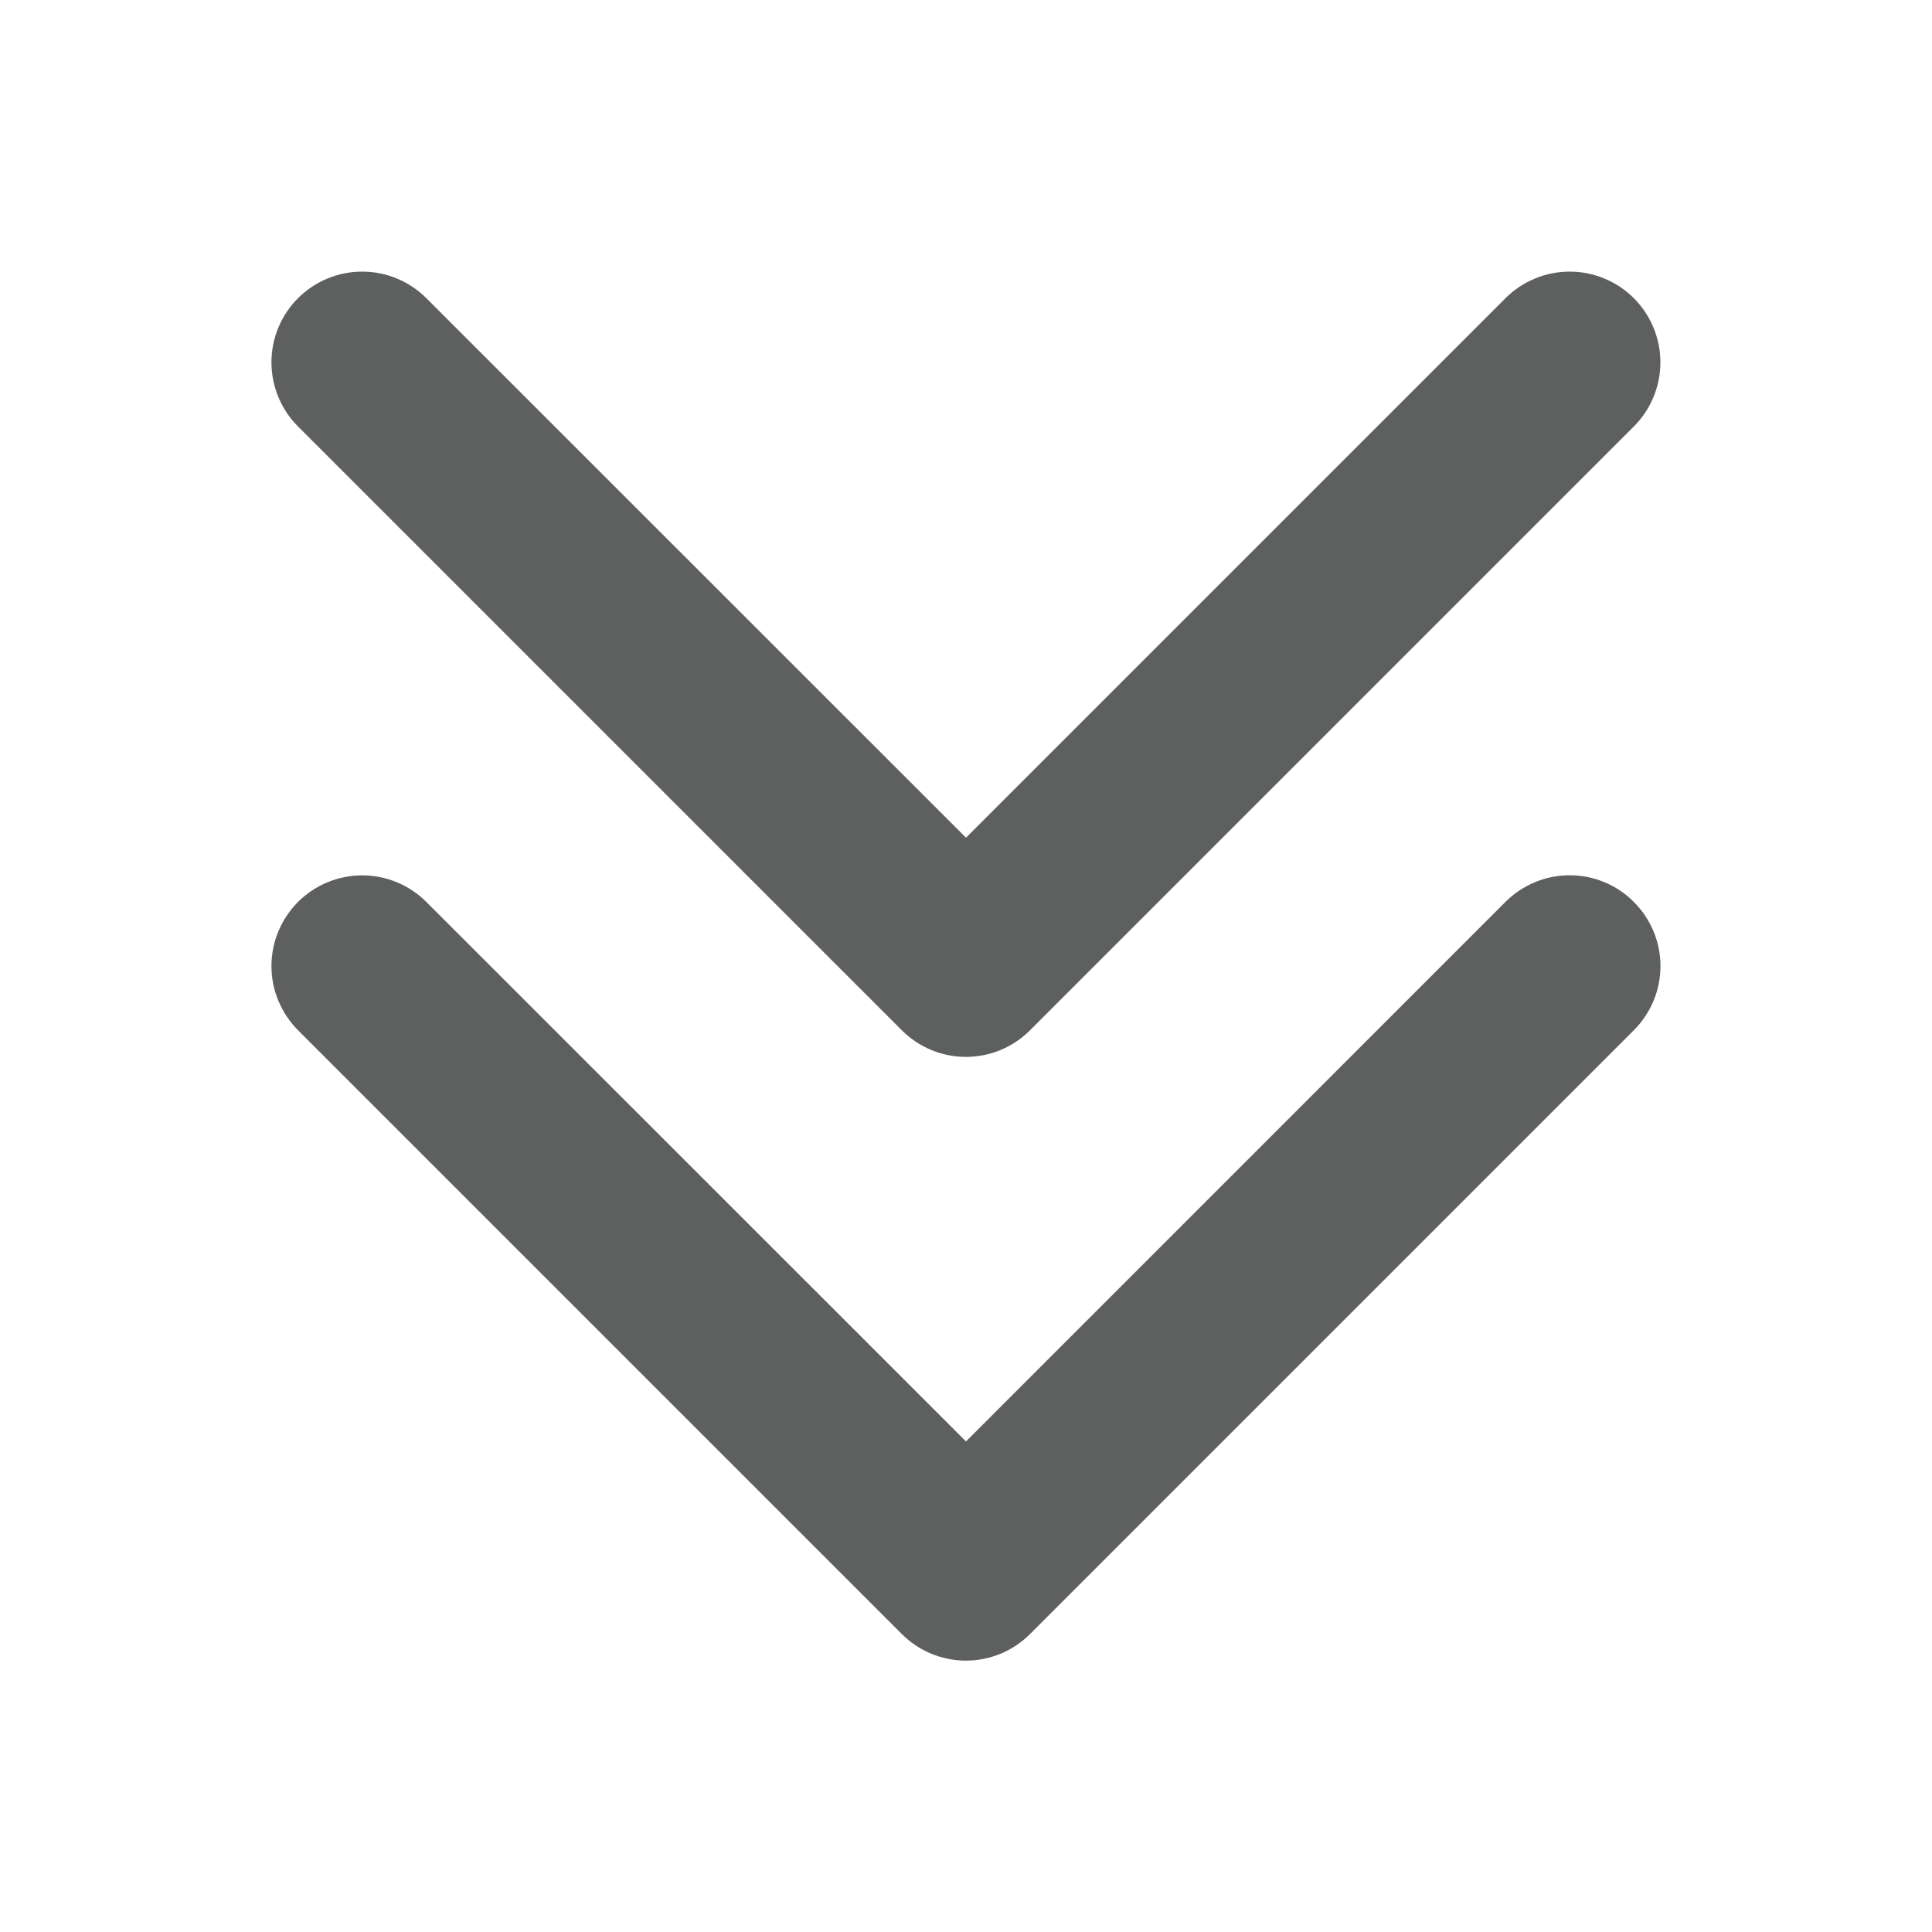 <svg width="24" height="24" viewBox="0 0 24 24" fill="none" xmlns="http://www.w3.org/2000/svg">
<path d="M20.296 11.204C20.401 11.309 20.484 11.433 20.541 11.57C20.598 11.706 20.627 11.853 20.627 12.001C20.627 12.149 20.598 12.296 20.541 12.432C20.484 12.569 20.401 12.693 20.296 12.798L12.796 20.298C12.691 20.403 12.567 20.486 12.431 20.543C12.294 20.599 12.147 20.629 11.999 20.629C11.851 20.629 11.704 20.599 11.568 20.543C11.431 20.486 11.307 20.403 11.202 20.298L3.702 12.798C3.598 12.693 3.515 12.569 3.458 12.432C3.401 12.296 3.372 12.149 3.372 12.001C3.372 11.853 3.401 11.706 3.458 11.57C3.515 11.433 3.598 11.309 3.702 11.204C3.807 11.1 3.931 11.016 4.068 10.96C4.205 10.903 4.351 10.874 4.499 10.874C4.647 10.874 4.794 10.903 4.93 10.96C5.067 11.016 5.191 11.1 5.296 11.204L12 17.906L18.704 11.201C18.809 11.097 18.933 11.014 19.07 10.958C19.206 10.901 19.353 10.873 19.501 10.873C19.648 10.873 19.795 10.902 19.931 10.959C20.068 11.016 20.192 11.099 20.296 11.204ZM11.202 12.798C11.307 12.903 11.431 12.986 11.568 13.043C11.704 13.1 11.851 13.129 11.999 13.129C12.147 13.129 12.294 13.1 12.431 13.043C12.567 12.986 12.691 12.903 12.796 12.798L20.296 5.298C20.401 5.193 20.484 5.069 20.54 4.932C20.597 4.796 20.626 4.649 20.626 4.501C20.626 4.353 20.597 4.206 20.54 4.07C20.484 3.933 20.401 3.809 20.296 3.704C20.191 3.599 20.067 3.516 19.93 3.46C19.794 3.403 19.647 3.374 19.499 3.374C19.351 3.374 19.204 3.403 19.068 3.46C18.931 3.516 18.807 3.599 18.702 3.704L12 10.406L5.296 3.704C5.085 3.493 4.798 3.374 4.499 3.374C4.2 3.374 3.914 3.493 3.702 3.704C3.491 3.915 3.372 4.202 3.372 4.501C3.372 4.8 3.491 5.087 3.702 5.298L11.202 12.798Z" fill="#5E6060"/>
</svg>
